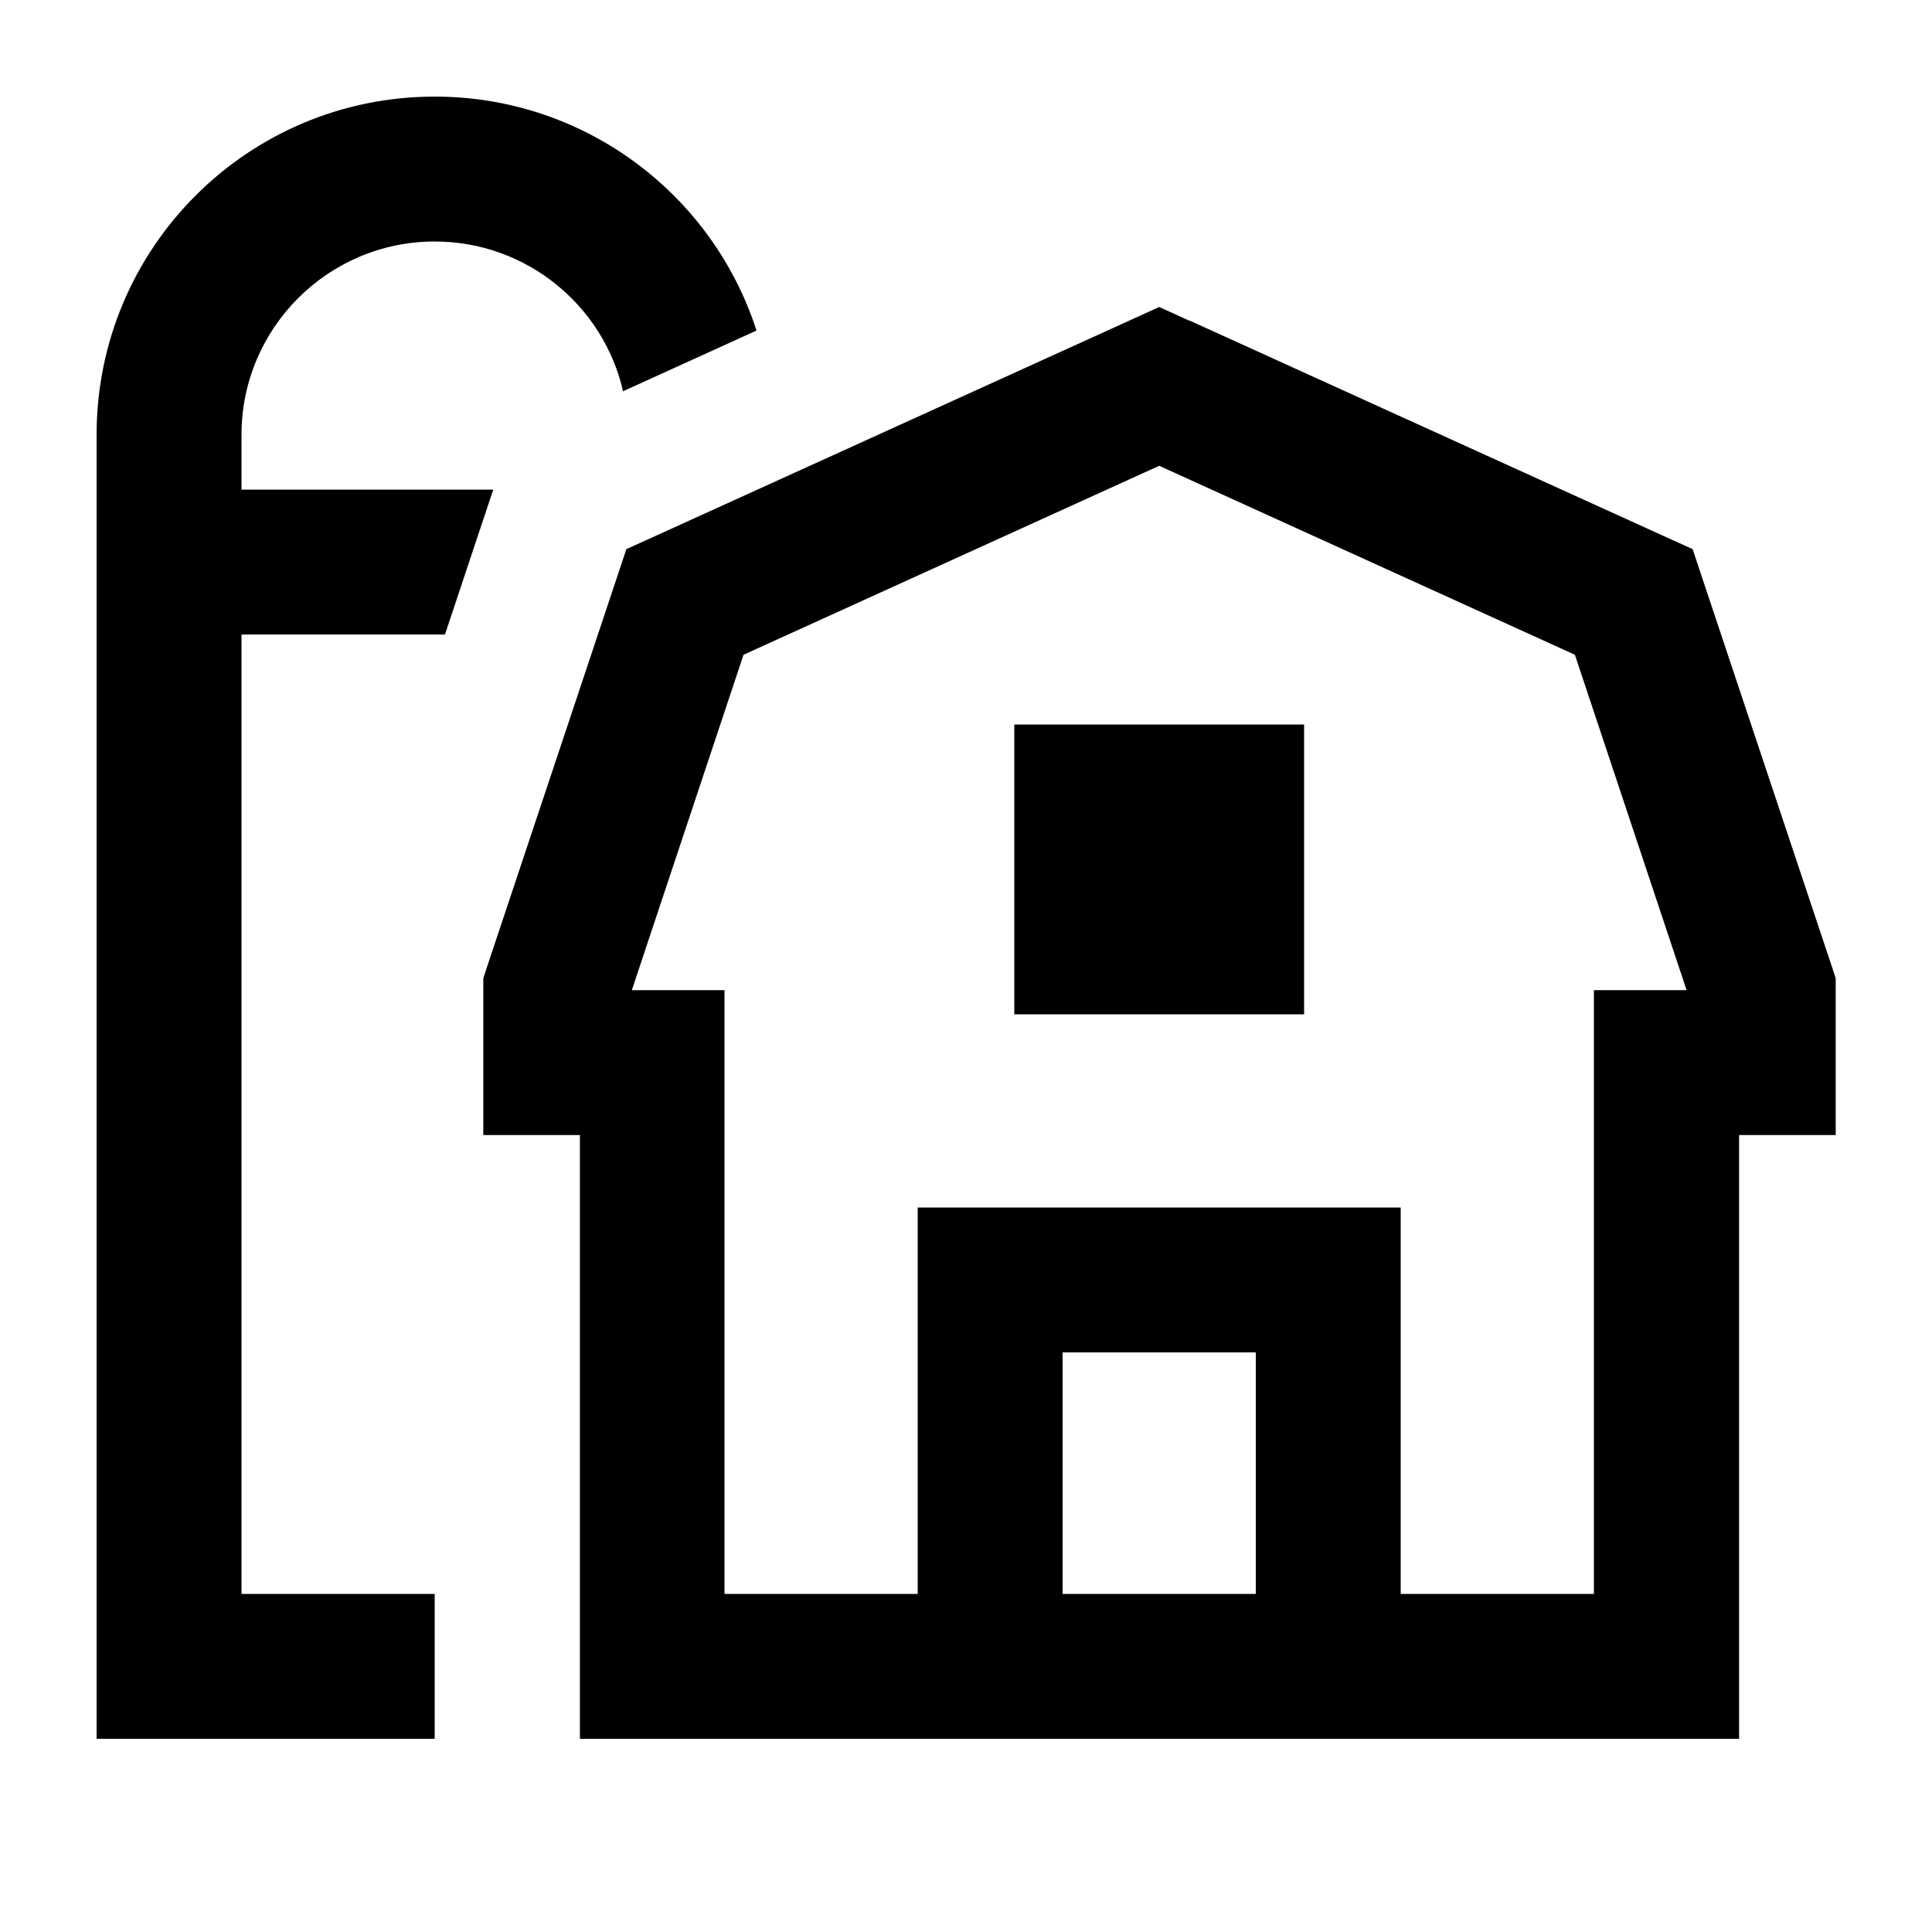 <svg xmlns="http://www.w3.org/2000/svg" viewBox="0 0 640 640"><!--! Font Awesome Pro 7.1.0 by @fontawesome - https://fontawesome.com License - https://fontawesome.com/license (Commercial License) Copyright 2025 Fonticons, Inc. --><path fill="currentColor" d="M80 528L80 210.2L147.4 210.2C155.9 184.7 161.2 168.7 163.4 162.2L80 162.2L80 144C80 108.7 108.7 80 144 80C174.4 80 199.9 101.2 206.4 129.6L250.6 109.5C236.1 64.5 193.8 32 144 32C82.1 32 32 82.1 32 144L32 576L144 576L144 528L80 528zM393.9 106.2L384 101.7L374.1 106.2L217 177.6L207.5 181.9L204.2 191.8L161.3 320.4L160.1 324.1L160.1 376L192.1 376L192.1 576L576.1 576L576.1 376L608.1 376L608.1 324.1L606.9 320.4L564 191.8L560.7 181.9L551.2 177.6L394.1 106.2zM416 448L416 528L352 528L352 448L416 448zM528 528L464 528L464 400L304 400L304 528L240 528L240 328L209.3 328L246.3 216.9L384 154.3L521.7 216.9L558.7 328L528 328L528 528zM432 336L432 240L336 240L336 336L432 336z"/></svg>